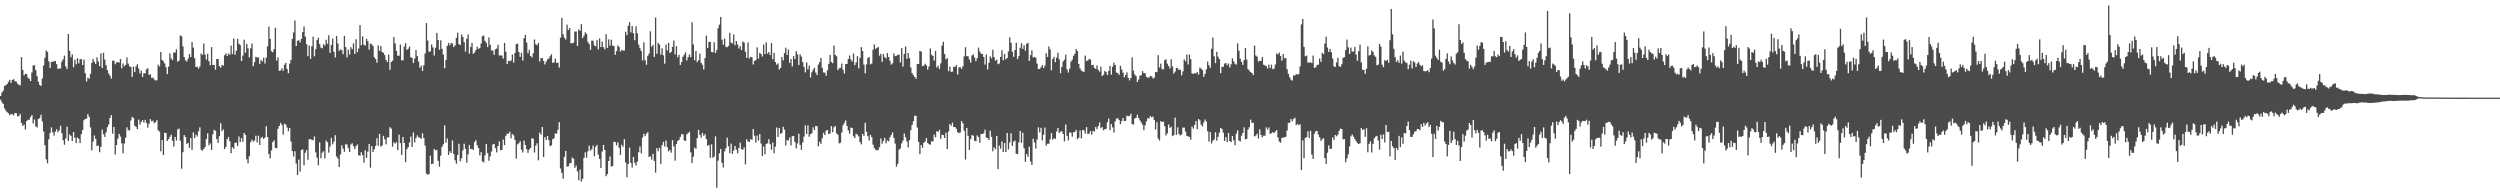 <?xml version="1.0" encoding="UTF-8"?>
<svg xmlns="http://www.w3.org/2000/svg" width="1920" height="150">
  <path d="M0 73.656h1v2.886H0zM1 71.070h1v7.528H1zM2 69.566h1v10.275H2zM3 66.019h1v17.235H3zM4 65.394h1v19.579H4zM5 64.520h1v21.662H5zM6 62.897h1v24.106H6zM7 61.295h1v27.267H7zM8 63.618h1v23.935H8zM9 61.377h1v26.423H9zM10 60.752h1v27.871H10zM11 62.386h1v24.388H11zM12 62.592h1v24.314H12zM13 64.279h1v25.054H13zM14 65.092h1v24.111H14zM15 65.570h1v21.870H15zM16 43.897h1v50.476H16zM17 53.668h1v43.062H17zM18 57.884h1v37.810H18zM19 56.683h1v42.792H19zM20 56.884h1v36.036H20zM21 59.649h1v32.431H21zM22 60.635h1v31.247H22zM23 62.288h1v27.606H23zM24 55.701h1v32.639H24zM25 50.276h1v44.559H25zM26 50.086h1v41.666H26zM27 53.895h1v43.179H27zM28 58.486h1v39.419H28zM29 62.787h1v28.620H29zM30 65.236h1v25.427H30zM31 65.996h1v22.122H31zM32 60.338h1v32.898H32zM33 50.265h1v50.764H33zM34 44.369h1v67.153H34zM35 38.731h1v83.612H35zM36 39.956h1v85.459H36zM37 47.118h1v59.858H37zM38 52.153h1v50.007H38zM39 47.573h1v50.252H39zM40 47.395h1v54.209H40zM41 47.083h1v57.121H41zM42 46.749h1v54.365H42zM43 49.232h1v50.078H43zM44 52.972h1v48.608H44zM45 52.544h1v47.590H45zM46 52.533h1v44.044H46zM47 47.301h1v54.981H47zM48 45.504h1v62.195H48zM49 42.700h1v68.446H49zM50 50.983h1v55.390H50zM51 53.094h1v44.225H51zM52 26.093h1v82.133H52zM53 39.040h1v64.232H53zM54 43.991h1v60.368H54zM55 41.764h1v66.530H55zM56 51.631h1v49.815H56zM57 45.767h1v60.037H57zM58 49.354h1v60.575H58zM59 44.719h1v60.840H59zM60 48.669h1v57.968H60zM61 45.504h1v64.392H61zM62 45.367h1v57.691H62zM63 49.944h1v49.947H63zM64 45.758h1v46.555H64zM65 56.243h1v35.029H65zM66 62.556h1v28.524H66zM67 59.626h1v28.043H67zM68 60.452h1v29.325H68zM69 56.726h1v41.147H69zM70 48.333h1v67.194H70zM71 45.248h1v63.493H71zM72 47.440h1v56.617H72zM73 49.136h1v57.620H73zM74 43.993h1v68.164H74zM75 47.163h1v64.569H75zM76 50.750h1v66.146H76zM77 40.984h1v71.808H77zM78 52.148h1v47.407H78zM79 40.512h1v62.611H79zM80 45.763h1v59.377H80zM81 50.141h1v51.563H81zM82 53.810h1v43.873H82zM83 56.419h1v39.128H83zM84 58.106h1v32.538H84zM85 60.297h1v28.178H85zM86 46.667h1v55.974H86zM87 46.564h1v50.945H87zM88 49.352h1v69.341H88zM89 47.903h1v63.438H89zM90 47.669h1v58.901H90zM91 48.074h1v54.740H91zM92 45.287h1v59.625H92zM93 52.464h1v57.542H93zM94 48.720h1v69.044H94zM95 50.819h1v59.414H95zM96 49.837h1v55.967H96zM97 44.092h1v53.722H97zM98 48.862h1v51.179H98zM99 50.924h1v49.181H99zM100 51.464h1v41.112H100zM101 59.017h1v30.680H101zM102 51.098h1v39.538H102zM103 55.330h1v41.309H103zM104 51.018h1v46.381H104zM105 49.301h1v49.874H105zM106 52.512h1v39.345H106zM107 56.440h1v39.268H107zM108 54.238h1v39.343H108zM109 59.072h1v33.204H109zM110 56.163h1v38.045H110zM111 56.312h1v35.720H111zM112 53.236h1v41.186H112zM113 52.352h1v45.672H113zM114 57.545h1v37.501H114zM115 57.088h1v34.392H115zM116 59.729h1v33.578H116zM117 59.592h1v33.085H117zM118 61.008h1v33.596H118zM119 61.743h1v32.113H119zM120 61.709h1v30.570H120zM121 49.695h1v50.451H121zM122 51.022h1v49.982H122zM123 39.931h1v76.281H123zM124 46.042h1v61.492H124zM125 47.047h1v72.049H125zM126 48.816h1v53.099H126zM127 51.624h1v50.554H127zM128 56.925h1v51.314H128zM129 51.144h1v55.766H129zM130 40.938h1v64.145H130zM131 44.847h1v58.611H131zM132 46.191h1v61.907H132zM133 40.331h1v72.223H133zM134 40.370h1v64.797H134zM135 37.820h1v70.117H135zM136 47.413h1v52.026H136zM137 46.518h1v52.259H137zM138 27.242h1v80.927H138zM139 27.850h1v101.758H139zM140 35.644h1v81.254H140zM141 43.858h1v59.856H141zM142 46.349h1v58.943H142zM143 47.239h1v63.282H143zM144 45.074h1v64.642H144zM145 41.428h1v72.156H145zM146 43.778h1v62.273H146zM147 32.307h1v82.749H147zM148 36.550h1v65.147H148zM149 44.675h1v61.360H149zM150 51.464h1v51.914H150zM151 51.189h1v53.621H151zM152 52.709h1v48.178H152zM153 51.045h1v46.743H153zM154 41.057h1v73.999H154zM155 42.201h1v73.495H155zM156 33.460h1v80.920H156zM157 41.851h1v71.096H157zM158 45.696h1v61.131H158zM159 41.331h1v61.057H159zM160 46.985h1v64.617H160zM161 50.061h1v60.078H161zM162 36.177h1v78.949H162zM163 49.956h1v53.101H163zM164 49.766h1v49.883H164zM165 53.460h1v46.993H165zM166 45.259h1v61.543H166zM167 45.355h1v64.411H167zM168 50.771h1v53.845H168zM169 51.984h1v42.646H169zM170 49.844h1v50.861H170zM171 50.439h1v48.984H171zM172 42.412h1v72.083H172zM173 40.974h1v71.886H173zM174 42.963h1v63.843H174zM175 41.082h1v64.090H175zM176 42.087h1v66.404H176zM177 35.030h1v82.637H177zM178 41.535h1v71.561H178zM179 29.535h1v84.651H179zM180 42.046h1v67.695H180zM181 38.999h1v70.529H181zM182 29.773h1v82.296H182zM183 33.595h1v71.275H183zM184 34.639h1v74.452H184zM185 46.829h1v59.274H185zM186 42.709h1v66.191H186zM187 30.453h1v71.627H187zM188 40.427h1v63.197H188zM189 33.714h1v88.549H189zM190 37.118h1v88.316H190zM191 44.069h1v75.949H191zM192 37.145h1v72.067H192zM193 33.433h1v73.850H193zM194 50.862h1v57.885H194zM195 47.754h1v60.149H195zM196 43.611h1v60.652H196zM197 44.181h1v65.239H197zM198 44.044h1v60.149H198zM199 49.075h1v62.335H199zM200 46.026h1v60.098H200zM201 47.122h1v57.952H201zM202 44.296h1v62.428H202zM203 48.722h1v56.976H203zM204 44.231h1v52.744H204zM205 35.639h1v69.631H205zM206 20.414h1v97.899H206zM207 29.830h1v91.797H207zM208 39.304h1v76.237H208zM209 40.148h1v69.018H209zM210 37.740h1v69.970H210zM211 21.329h1v92.270H211zM212 46.541h1v67.313H212zM213 44.009h1v54.926H213zM214 54.357h1v42.415H214zM215 54.115h1v40.295H215zM216 52.382h1v43.575H216zM217 54.396h1v49.023H217zM218 49.741h1v45.358H218zM219 48.301h1v47.347H219zM220 53.041h1v44.912H220zM221 56.145h1v44.651H221zM222 48.857h1v49.393H222zM223 46.019h1v62.738H223zM224 29.803h1v86.205H224zM225 24.911h1v95.310H225zM226 15.708h1v100.453H226zM227 35.381h1v90.186H227zM228 31.377h1v102.989H228zM229 30.892h1v91.669H229zM230 32.565h1v99.208H230zM231 29.881h1v85.296H231zM232 24.612h1v90.069H232zM233 20.254h1v106.617H233zM234 28.159h1v89.123H234zM235 33.943h1v81.323H235zM236 43.101h1v79.613H236zM237 35.044h1v71.977H237zM238 45.197h1v61.556H238zM239 35.543h1v71.861H239zM240 28.182h1v79.499H240zM241 43.261h1v61.531H241zM242 37.795h1v79.272H242zM243 30.796h1v90.323H243zM244 28.910h1v98.089H244zM245 33.838h1v75.502H245zM246 36.546h1v85.022H246zM247 37.079h1v80.185H247zM248 33.948h1v82.200H248zM249 35.046h1v86.661H249zM250 30.510h1v77.439H250zM251 33.563h1v75.653H251zM252 27.139h1v90.078H252zM253 40.659h1v71.849H253zM254 34.506h1v71.442H254zM255 29.624h1v81.220H255zM256 39.846h1v68.890H256zM257 44.073h1v59.773H257zM258 27.612h1v92.586H258zM259 33.410h1v88.327H259zM260 39.011h1v89.229H260zM261 37.827h1v80.785H261zM262 38.622h1v73.014H262zM263 41.602h1v72.589H263zM264 27.480h1v89.105H264zM265 36.159h1v74.566H265zM266 44.025h1v67.018H266zM267 38.113h1v75.695H267zM268 41.814h1v74.910H268zM269 36.230h1v74.738H269zM270 37.802h1v72.206H270zM271 33.293h1v79.027H271zM272 41.405h1v72.955H272zM273 30.109h1v82.193H273zM274 40.118h1v70.856H274zM275 37.234h1v82.007H275zM276 19.231h1v100.394H276zM277 34.698h1v82.202H277zM278 27.946h1v91.188H278zM279 34.362h1v90.556H279zM280 35.026h1v80.330H280zM281 29.745h1v91.566H281zM282 31.590h1v84.921H282zM283 38.166h1v72.408H283zM284 33.458h1v95.306H284zM285 33.968h1v78.240H285zM286 35.367h1v81.421H286zM287 43.998h1v70.659H287zM288 45.321h1v66.695H288zM289 48.152h1v58.013H289zM290 34.875h1v76.942H290zM291 39.038h1v63.825H291zM292 35.358h1v77.246H292zM293 39.960h1v71.785H293zM294 40.615h1v63.662H294zM295 42.313h1v64.626H295zM296 46.046h1v64.779H296zM297 47.676h1v57.977H297zM298 41.929h1v63.449H298zM299 53.533h1v44.175H299zM300 47.546h1v51.236H300zM301 46.603h1v65.974H301zM302 28.445h1v80.918H302zM303 33.456h1v76.844H303zM304 39.116h1v70.080H304zM305 42.867h1v72.477H305zM306 42.757h1v60.645H306zM307 34.225h1v75.720H307zM308 46.328h1v72.646H308zM309 46.319h1v58.865H309zM310 35.726h1v74.092H310zM311 33.131h1v91.421H311zM312 38.333h1v76.322H312zM313 37.438h1v75.562H313zM314 35.758h1v73.641H314zM315 43.973h1v60.906H315zM316 44.463h1v68.414H316zM317 48.390h1v53.323H317zM318 45.005h1v64.379H318zM319 38.443h1v67.663H319zM320 43.128h1v60.796H320zM321 47.262h1v58.176H321zM322 52.087h1v53.736H322zM323 50.471h1v56.111H323zM324 54.540h1v47.860H324zM325 50.141h1v55.928H325zM326 41.050h1v70.765H326zM327 17.695h1v115.631H327zM328 31.112h1v103.092H328zM329 39.757h1v93.919H329zM330 39.462h1v80.032H330zM331 34.124h1v91.971H331zM332 36.427h1v89.304H332zM333 42.652h1v71.728H333zM334 36.591h1v78.812H334zM335 25.227h1v89.920H335zM336 30.739h1v92.792H336zM337 38.200h1v89.730H337zM338 30.977h1v88.553H338zM339 37.555h1v75.264H339zM340 41.982h1v68.828H340zM341 52.384h1v43.951H341zM342 45.985h1v63.639H342zM343 35.236h1v71.089H343zM344 32.847h1v86.141H344zM345 34.731h1v81.399H345zM346 32.964h1v84.495H346zM347 33.364h1v74.507H347zM348 36.172h1v82.078H348zM349 34.827h1v88.302H349zM350 29.054h1v96.686H350zM351 25.092h1v93.891H351zM352 33.842h1v76.599H352zM353 34.632h1v89.224H353zM354 26.463h1v95.143H354zM355 28.393h1v87.139H355zM356 32.414h1v77.972H356zM357 39.626h1v74.678H357zM358 29.798h1v95.161H358zM359 26.498h1v92.021H359zM360 41.164h1v70.224H360zM361 36.140h1v78.457H361zM362 32.996h1v81.250H362zM363 41.329h1v73.889H363zM364 40.295h1v68.833H364zM365 38.425h1v69.192H365zM366 35.813h1v75.873H366zM367 37.605h1v76.082H367zM368 36.845h1v82.532H368zM369 33.419h1v83.397H369zM370 27.814h1v96.164H370zM371 27.351h1v97.306H371zM372 31.391h1v87.942H372zM373 32.833h1v77.688H373zM374 36.170h1v81.458H374zM375 28.711h1v94.756H375zM376 34.458h1v85.642H376zM377 38.631h1v77.771H377zM378 38.821h1v72.140H378zM379 42.089h1v68.398H379zM380 37.894h1v75.880H380zM381 37.232h1v79.822H381zM382 34.410h1v77.736H382zM383 42.595h1v66.040H383zM384 42.503h1v72.930H384zM385 42.686h1v72.417H385zM386 44.943h1v62.259H386zM387 32.989h1v78.402H387zM388 39.704h1v64.660H388zM389 49.164h1v53.449H389zM390 46.671h1v56.109H390zM391 47.005h1v54.211H391zM392 46.516h1v59.748H392zM393 41.938h1v61.053H393zM394 48.065h1v55.894H394zM395 40.688h1v66.791H395zM396 33.929h1v87.920H396zM397 33.481h1v77.375H397zM398 39.956h1v70.000H398zM399 43.675h1v64.882H399zM400 40.505h1v74.418H400zM401 46.564h1v70.513H401zM402 29.320h1v78.672H402zM403 26.727h1v84.674H403zM404 32.698h1v81.895H404zM405 40.910h1v76.489H405zM406 38.297h1v76.590H406zM407 42.936h1v70.705H407zM408 44.124h1v61.946H408zM409 41.022h1v65.512H409zM410 30.290h1v86.796H410zM411 34.010h1v77.796H411zM412 34.726h1v75.292H412zM413 33.005h1v90.126H413zM414 47.205h1v54.715H414zM415 44.625h1v58.849H415zM416 44.614h1v52.900H416zM417 46.763h1v73.848H417zM418 49.503h1v55.791H418zM419 47.340h1v60.172H419zM420 45.509h1v58.892H420zM421 44.918h1v62.765H421zM422 43.147h1v69.075H422zM423 41.689h1v69.957H423zM424 48.253h1v58.711H424zM425 47.953h1v58.210H425zM426 45.003h1v57.452H426zM427 48.299h1v54.328H427zM428 48.102h1v51.559H428zM429 51.926h1v41.923H429zM430 28.931h1v100.499H430zM431 13.703h1v119.112H431zM432 26.310h1v110.973H432zM433 28.999h1v91.440H433zM434 30.375h1v85.548H434zM435 18.956h1v109.073H435zM436 23.044h1v104.667H436zM437 21.524h1v103.962H437zM438 33.284h1v91.893H438zM439 33.236h1v87.789H439zM440 32.769h1v89.119H440zM441 24.202h1v104.678H441zM442 24.195h1v103.001H442zM443 35.213h1v96.411H443zM444 22.559h1v115.921H444zM445 23.632h1v106.615H445zM446 18.526h1v120.897H446zM447 29.221h1v108.123H447zM448 27.386h1v93.896H448zM449 24.882h1v92.085H449zM450 26.044h1v95.056H450zM451 32.176h1v84.067H451zM452 33.861h1v77.949H452zM453 38.294h1v77.352H453zM454 31.185h1v83.465H454zM455 31.286h1v80.487H455zM456 34.939h1v85.148H456zM457 35.591h1v77.185H457zM458 30.833h1v80.492H458zM459 37.937h1v80.852H459zM460 29.501h1v92.541H460zM461 36.131h1v92.836H461zM462 32.002h1v84.376H462zM463 36.239h1v75.088H463zM464 37.823h1v77.363H464zM465 26.271h1v109.066H465zM466 36.816h1v96.881H466zM467 30.212h1v93.415H467zM468 35.030h1v85.134H468zM469 30.533h1v97.407H469zM470 34.971h1v92.593H470zM471 35.390h1v73.422H471zM472 42.085h1v67.066H472zM473 39.228h1v72.419H473zM474 34.843h1v74.401H474zM475 36.106h1v77.333H475zM476 39.581h1v79.391H476zM477 38.260h1v72.925H477zM478 38.892h1v73.850H478zM479 38.743h1v68.183H479zM480 24.360h1v100.442H480zM481 27.045h1v109.101H481zM482 19.753h1v106.315H482zM483 17.008h1v96.386H483zM484 24.866h1v100.327H484zM485 19.977h1v108.672H485zM486 25.488h1v95.067H486zM487 30.856h1v94.111H487zM488 20.229h1v106.873H488zM489 25.555h1v98.540H489zM490 34.232h1v82.660H490zM491 36.980h1v75.447H491zM492 39.230h1v78.554H492zM493 46.413h1v59.213H493zM494 32.508h1v70.238H494zM495 46.262h1v58.258H495zM496 49.754h1v52.946H496zM497 42.833h1v58.702H497zM498 41.119h1v79.458H498zM499 23.996h1v96.040H499zM500 35.893h1v86.615H500zM501 34.481h1v83.660H501zM502 43.721h1v79.870H502zM503 13.465h1v119.105H503zM504 41.290h1v72.467H504zM505 32.911h1v83.284H505zM506 34.232h1v79.272H506zM507 41.869h1v83.976H507zM508 37.127h1v74.484H508zM509 42.430h1v66.473H509zM510 48.896h1v63.667H510zM511 34.209h1v73.644H511zM512 38.741h1v74.340H512zM513 32.867h1v83.470H513zM514 40.748h1v74.305H514zM515 39.839h1v77.391H515zM516 36.010h1v71.623H516zM517 31.112h1v81.279H517zM518 41.796h1v81.589H518zM519 35.419h1v75.150H519zM520 43.977h1v64.321H520zM521 42.094h1v65.319H521zM522 49.864h1v55.319H522zM523 47.724h1v55.299H523zM524 43.632h1v59.565H524zM525 41.920h1v65.889H525zM526 40.203h1v68.054H526zM527 46.436h1v56.823H527zM528 43.945h1v58.139H528zM529 41.885h1v59.265H529zM530 43.886h1v73.086H530zM531 17.123h1v108.100H531zM532 34.124h1v86.217H532zM533 46.257h1v67.139H533zM534 39.137h1v75.184H534zM535 47.742h1v58.334H535zM536 46.239h1v53.552H536zM537 41.178h1v62.470H537zM538 48.232h1v57.418H538zM539 49.763h1v52.296H539zM540 53.325h1v50.998H540zM541 44.588h1v58.494H541zM542 27.381h1v79.478H542zM543 36.880h1v75.164H543zM544 32.034h1v79.242H544zM545 32.247h1v89.002H545zM546 39.869h1v71.014H546zM547 40.203h1v80.941H547zM548 32.483h1v87.730H548zM549 40.693h1v64.072H549zM550 38.374h1v105.819H550zM551 21.698h1v101.673H551zM552 18.913h1v98.849H552zM553 12.994h1v101.432H553zM554 30.494h1v94.518H554zM555 34.353h1v94.283H555zM556 29.629h1v86.658H556zM557 35.955h1v77.938H557zM558 36.271h1v69.435H558zM559 35.287h1v77.116H559zM560 25.220h1v92.424H560zM561 32.650h1v77.642H561zM562 33.458h1v84.775H562zM563 26.406h1v89.194H563zM564 34.742h1v77.388H564zM565 31.464h1v83.545H565zM566 34.151h1v83.550H566zM567 37.248h1v76.349H567zM568 35.438h1v74.138H568zM569 38.436h1v76.072H569zM570 31.879h1v83.207H570zM571 32.645h1v80.545H571zM572 39.711h1v86.558H572zM573 44.518h1v62.431H573zM574 32.609h1v75.910H574zM575 44.872h1v64.196H575zM576 43.728h1v63.161H576zM577 43.961h1v63.440H577zM578 49.544h1v49.593H578zM579 46.873h1v57.301H579zM580 46.069h1v63.484H580zM581 36.374h1v67.706H581zM582 45.005h1v62.946H582zM583 40.750h1v62.197H583zM584 41.478h1v68.734H584zM585 43.391h1v76.469H585zM586 34.184h1v78.290H586zM587 41.503h1v76.995H587zM588 32.590h1v77.876H588zM589 41.217h1v68.876H589zM590 39.956h1v66.931H590zM591 42.316h1v68.448H591zM592 33.144h1v81.877H592zM593 45.444h1v64.042H593zM594 40.505h1v77.148H594zM595 47.669h1v64.912H595zM596 49.674h1v48.272H596zM597 48.690h1v56.487H597zM598 53.414h1v44.871H598zM599 52.114h1v50.682H599zM600 43.751h1v58.322H600zM601 46.390h1v50.996H601zM602 40.679h1v58.892H602zM603 36.607h1v75.161H603zM604 42.256h1v65.260H604zM605 38.086h1v69.885H605zM606 48.381h1v57.247H606zM607 45.376h1v66.313H607zM608 51.002h1v53.623H608zM609 43.062h1v61.259H609zM610 45.339h1v63.665H610zM611 39.294h1v74.674H611zM612 41.707h1v68.453H612zM613 49.896h1v52.765H613zM614 41.780h1v69.492H614zM615 43.449h1v71.623H615zM616 47.724h1v61.698H616zM617 51.345h1v53.552H617zM618 55.566h1v40.760H618zM619 47.985h1v54.983H619zM620 53.254h1v43.170H620zM621 50.370h1v54.713H621zM622 59.470h1v43.607H622zM623 55.502h1v46.830H623zM624 53.483h1v44.298H624zM625 51.963h1v47.947H625zM626 55.781h1v40.971H626zM627 57.655h1v39.286H627zM628 49.585h1v62.779H628zM629 47.710h1v61.122H629zM630 44.511h1v65.949H630zM631 52.059h1v54.054H631zM632 55.676h1v46.276H632zM633 55.824h1v47.890H633zM634 58.161h1v42.161H634zM635 53.890h1v45.967H635zM636 49.010h1v53.944H636zM637 42.171h1v60.277H637zM638 47.628h1v49.240H638zM639 48.534h1v52.976H639zM640 34.943h1v62.815H640zM641 42.231h1v54.580H641zM642 43.224h1v59.151H642zM643 53.801h1v49.661H643zM644 52.446h1v57.691H644zM645 52.089h1v57.542H645zM646 48.841h1v52.950H646zM647 53.508h1v42.650H647zM648 56.474h1v37.837H648zM649 49.196h1v43.257H649zM650 49.072h1v47.704H650zM651 45.309h1v54.893H651zM652 42.634h1v60.062H652zM653 45.731h1v52.254H653zM654 47.248h1v51.028H654zM655 41.087h1v63.497H655zM656 50.086h1v55.896H656zM657 47.962h1v54.777H657zM658 43.101h1v60.343H658zM659 52.515h1v52.296H659zM660 44.394h1v64.694H660zM661 36.223h1v74.601H661zM662 39.169h1v63.715H662zM663 49.537h1v54.793H663zM664 56.257h1v38.048H664zM665 49.434h1v51.822H665zM666 44.600h1v59.963H666zM667 43.829h1v64.038H667zM668 49.464h1v54.065H668zM669 48.802h1v56.516H669zM670 38.219h1v72.879H670zM671 34.074h1v79.577H671zM672 37.473h1v77.514H672zM673 36.820h1v78.730H673zM674 35.987h1v79.068H674zM675 42.753h1v70.330H675zM676 41.274h1v65.042H676zM677 47.438h1v62.898H677zM678 41.485h1v66.697H678zM679 43.938h1v61.907H679zM680 44.923h1v65.171H680zM681 40.759h1v67.038H681zM682 43.799h1v64.743H682zM683 46.628h1v58.927H683zM684 49.592h1v54.143H684zM685 48.587h1v53.076H685zM686 41.048h1v64.850H686zM687 43.101h1v67.180H687zM688 42.780h1v85.249H688zM689 42.023h1v83.811H689zM690 42.087h1v72.834H690zM691 47.910h1v66.107H691zM692 36.912h1v73.230H692zM693 51.157h1v56.809H693zM694 41.352h1v61.197H694zM695 35.616h1v69.780H695zM696 45.161h1v63.495H696zM697 40.711h1v72.506H697zM698 44.630h1v62.980H698zM699 51.764h1v48.281H699zM700 56.115h1v39.865H700zM701 57.745h1v35.377H701zM702 59.116h1v29.844H702zM703 60.487h1v28.460H703zM704 49.102h1v48.892H704zM705 49.120h1v59.826H705zM706 39.141h1v79.309H706zM707 39.645h1v71.696H707zM708 50.814h1v62.710H708zM709 50.439h1v59.091H709zM710 48.944h1v59.828H710zM711 50.105h1v55.979H711zM712 53.378h1v56.487H712zM713 51.027h1v59.689H713zM714 37.145h1v73.999H714zM715 41.929h1v66.603H715zM716 42.963h1v65.697H716zM717 46.484h1v56.830H717zM718 39.187h1v66.237H718zM719 51.807h1v48.888H719zM720 50.423h1v50.952H720zM721 52.943h1v46.764H721zM722 48.642h1v58.018H722zM723 35.076h1v68.329H723zM724 32.039h1v71.751H724zM725 41.412h1v64.548H725zM726 45.559h1v56.381H726zM727 44.691h1v69.812H727zM728 54.675h1v46.349H728zM729 51.208h1v44.088H729zM730 55.209h1v41.346H730zM731 54.998h1v39.187H731zM732 51.263h1v46.292H732zM733 51.373h1v46.239H733zM734 49.997h1v48.929H734zM735 57.168h1v44.376H735zM736 51.693h1v50.531H736zM737 51.588h1v50.137H737zM738 52.906h1v40.089H738zM739 50.924h1v43.722H739zM740 43.295h1v57.098H740zM741 36.305h1v86.208H741zM742 43.124h1v55.136H742zM743 43.227h1v61.147H743zM744 45.733h1v69.449H744zM745 48.072h1v58.785H745zM746 42.538h1v61.206H746zM747 41.844h1v62.396H747zM748 44.193h1v64.001H748zM749 47.058h1v61.508H749zM750 44.659h1v59.352H750zM751 36.536h1v68.695H751zM752 39.542h1v70.105H752zM753 41.224h1v61.689H753zM754 41.460h1v61.451H754zM755 43.710h1v58.563H755zM756 49.541h1v50.018H756zM757 41.833h1v63.873H757zM758 53.277h1v52.765H758zM759 48.173h1v59.341H759zM760 43.254h1v57.175H760zM761 44.776h1v60.343H761zM762 38.191h1v78.041H762zM763 43.904h1v69.224H763zM764 46.655h1v67.977H764zM765 45.829h1v58.503H765zM766 49.306h1v80.541H766zM767 48.706h1v63.173H767zM768 43.673h1v70.513H768zM769 38.580h1v69.995H769zM770 46.291h1v70.474H770zM771 41.405h1v68.448H771zM772 45.518h1v71.289H772zM773 44.556h1v57.571H773zM774 39.455h1v75.319H774zM775 28.681h1v80.753H775zM776 32.748h1v69.581H776zM777 39.800h1v72.257H777zM778 43.625h1v65.120H778zM779 38.436h1v69.549H779zM780 32.883h1v85.219H780zM781 45.378h1v72.948H781zM782 43.112h1v66.139H782zM783 36.703h1v63.868H783zM784 33.195h1v76.498H784zM785 37.582h1v64.392H785zM786 34.747h1v79.071H786zM787 38.985h1v85.326H787zM788 33.675h1v84.665H788zM789 32.890h1v87.542H789zM790 46.758h1v65.816H790zM791 42.359h1v81.628H791zM792 38.715h1v87.947H792zM793 44.133h1v62.470H793zM794 43.678h1v65.727H794zM795 44.376h1v69.769H795zM796 48.839h1v58.437H796zM797 53.080h1v44.699H797zM798 52.931h1v48.757H798zM799 51.663h1v46.507H799zM800 49.974h1v57.858H800zM801 52.299h1v51.188H801zM802 50.425h1v47.498H802zM803 40.833h1v71.069H803zM804 43.735h1v66.672H804zM805 35.655h1v74.770H805zM806 37.923h1v69.055H806zM807 53.895h1v48.350H807zM808 45.344h1v61.925H808zM809 43.682h1v62.493H809zM810 47.784h1v58.915H810zM811 44.314h1v56.688H811zM812 40.430h1v57.800H812zM813 45.559h1v56.560H813zM814 56.204h1v44.859H814zM815 51.421h1v49.343H815zM816 47.184h1v55.706H816zM817 45.790h1v62.825H817zM818 41.984h1v53.580H818zM819 53.286h1v51.076H819zM820 55.710h1v52.069H820zM821 52.689h1v49.101H821zM822 47.369h1v54.502H822zM823 45.808h1v59.146H823zM824 42.780h1v58.787H824zM825 41.336h1v60.030H825zM826 37.653h1v62.012H826zM827 39.269h1v67.631H827zM828 49.077h1v56.736H828zM829 52.604h1v47.588H829zM830 54.218h1v52.058H830zM831 54.870h1v44.939H831zM832 55.122h1v44.992H832zM833 42.714h1v59.860H833zM834 46.861h1v50.762H834zM835 46.390h1v56.596H835zM836 45.248h1v57.372H836zM837 45.822h1v54.889H837zM838 50.011h1v53.404H838zM839 49.757h1v50.767H839zM840 52.107h1v49.004H840zM841 52.924h1v44.658H841zM842 50.244h1v48.924H842zM843 53.604h1v43.266H843zM844 55.012h1v39.043H844zM845 51.212h1v47.281H845zM846 58.397h1v39.197H846zM847 57.372h1v42.701H847zM848 54.417h1v44.864H848zM849 55.399h1v43.532H849zM850 57.644h1v36.308H850zM851 54.460h1v36.628H851zM852 50.560h1v49.368H852zM853 57.273h1v38.000H853zM854 51.322h1v46.537H854zM855 48.113h1v53.646H855zM856 49.903h1v43.257H856zM857 55.701h1v35.319H857zM858 56.193h1v34.617H858zM859 57.511h1v34.733H859zM860 50.491h1v44.875H860zM861 53.309h1v39.693H861zM862 55.746h1v34.921H862zM863 59.324h1v33.683H863zM864 57.669h1v35.164H864zM865 55.614h1v33.294H865zM866 59.761h1v29.483H866zM867 61.723h1v27.292H867zM868 59.892h1v27.475H868zM869 44.103h1v51.112H869zM870 54.256h1v41.508H870zM871 57.124h1v33.902H871zM872 58.495h1v32.007H872zM873 62.988h1v25.159H873zM874 61.059h1v29.577H874zM875 58.092h1v34.369H875zM876 57.685h1v36.345H876zM877 54.636h1v41.183H877zM878 56.046h1v43.992H878zM879 56.332h1v39.934H879zM880 59.019h1v34.184H880zM881 59.553h1v31.206H881zM882 59.667h1v31.282H882zM883 58.388h1v30.728H883zM884 58.644h1v31.449H884zM885 60.262h1v29.229H885zM886 59.612h1v32.559H886zM887 55.261h1v44.157H887zM888 55.442h1v38.446H888zM889 42.366h1v64.081H889zM890 51.814h1v56.173H890zM891 48.846h1v44.152H891zM892 53.156h1v40.634H892zM893 53.323h1v39.995H893zM894 46.246h1v50.671H894zM895 45.497h1v58.544H895zM896 48.917h1v53.527H896zM897 50.622h1v45.038H897zM898 52.613h1v45.610H898zM899 45.479h1v51.808H899zM900 51.022h1v53.536H900zM901 56.536h1v47.299H901zM902 55.003h1v35.308H902zM903 52.068h1v51.502H903zM904 52.398h1v45.457H904zM905 53.764h1v49.217H905zM906 53.469h1v50.575H906zM907 57.916h1v45.322H907zM908 54.810h1v43.111H908zM909 45.596h1v52.422H909zM910 47.104h1v53.957H910zM911 41.814h1v62.495H911zM912 49.500h1v55.214H912zM913 41.819h1v63.381H913zM914 45.412h1v61.914H914zM915 56.332h1v40.799H915zM916 56.815h1v41.962H916zM917 56.099h1v39.828H917zM918 56.497h1v36.455H918zM919 55.291h1v43.923H919zM920 57.257h1v34.159H920zM921 51.936h1v40.494H921zM922 52.732h1v43.060H922zM923 53.870h1v43.264H923zM924 58.962h1v35.052H924zM925 56.669h1v35.081H925zM926 53.242h1v40.108H926zM927 47.248h1v53.609H927zM928 50.123h1v58.554H928zM929 52.094h1v49.382H929zM930 37.461h1v72.682H930zM931 28.839h1v79.302H931zM932 43.195h1v63.983H932zM933 48.461h1v53.168H933zM934 39.768h1v68.249H934zM935 43.526h1v61.527H935zM936 45.355h1v56.491H936zM937 56.147h1v42.101H937zM938 51.272h1v47.819H938zM939 51.334h1v50.623H939zM940 48.901h1v59.371H940zM941 48.367h1v56.995H941zM942 50.086h1v58.975H942zM943 48.782h1v53.301H943zM944 51.858h1v56.482H944zM945 49.384h1v59.751H945zM946 44.774h1v59.670H946zM947 47.019h1v60.758H947zM948 48.960h1v62.575H948zM949 49.642h1v53.088H949zM950 33.282h1v66.921H950zM951 38.969h1v68.945H951zM952 45.044h1v63.582H952zM953 47.502h1v56.741H953zM954 49.793h1v52.337H954zM955 46.149h1v51.717H955zM956 36.816h1v70.174H956zM957 45.786h1v60.879H957zM958 53.030h1v46.494H958zM959 54.254h1v43.424H959zM960 55.325h1v36.592H960zM961 56.071h1v38.217H961zM962 57.681h1v36.599H962zM963 34.991h1v69.769H963zM964 42.664h1v61.460H964zM965 43.545h1v59.105H965zM966 47.257h1v59.130H966zM967 46.660h1v52.705H967zM968 46.731h1v56.876H968zM969 43.801h1v61.698H969zM970 49.693h1v54.495H970zM971 50.221h1v54.028H971zM972 50.741h1v47.102H972zM973 52.563h1v46.951H973zM974 49.631h1v48.212H974zM975 52.309h1v50.513H975zM976 49.660h1v52.655H976zM977 53.137h1v48.251H977zM978 52.611h1v49.629H978zM979 49.498h1v51.481H979zM980 41.073h1v58.817H980zM981 41.851h1v63.740H981zM982 40.388h1v68.343H982zM983 43.007h1v66.567H983zM984 46.644h1v59.288H984zM985 41.487h1v64.111H985zM986 44.698h1v60.870H986zM987 44.664h1v60.362H987zM988 53.142h1v47.112H988zM989 56.701h1v37.725H989zM990 59.319h1v34.992H990zM991 61.178h1v30.188H991zM992 61.878h1v31.296H992zM993 57.909h1v33.452H993zM994 58.012h1v32.410H994zM995 56.850h1v39.352H995zM996 57.323h1v37.832H996zM997 56.735h1v39.345H997zM998 50.997h1v44.484H998zM999 18.716h1v111.916H999zM1000 14.497h1v93.284H1000zM1001 36.056h1v85.422H1001zM1002 43.215h1v62.710H1002zM1003 42.634h1v62.671H1003zM1004 48.010h1v52.863H1004zM1005 48.067h1v57.835H1005zM1006 47.880h1v52.554H1006zM1007 48.452h1v70.298H1007zM1008 42.661h1v79.442H1008zM1009 52.112h1v50.593H1009zM1010 51.684h1v49.126H1010zM1011 49.892h1v50.739H1011zM1012 49.642h1v53.733H1012zM1013 44.884h1v60.469H1013zM1014 47.516h1v60.691H1014zM1015 40.528h1v66.326H1015zM1016 41.586h1v64.603H1016zM1017 33.442h1v87.986H1017zM1018 28.173h1v97.855H1018zM1019 36.511h1v80.806H1019zM1020 39.880h1v71.712H1020zM1021 37.582h1v76.713H1021zM1022 40.079h1v74.218H1022zM1023 44.893h1v60.673H1023zM1024 50.954h1v56.565H1024zM1025 51.416h1v52.266H1025zM1026 47.935h1v56.768H1026zM1027 44.355h1v59.084H1027zM1028 50.837h1v49.648H1028zM1029 51.407h1v47.372H1029zM1030 49.422h1v49.682H1030zM1031 44.378h1v62.637H1031zM1032 43.879h1v62.934H1032zM1033 38.361h1v86.258H1033zM1034 30.402h1v91.330H1034zM1035 36.346h1v82.161H1035zM1036 41.423h1v71.007H1036zM1037 36.628h1v68.096H1037zM1038 39.576h1v63.708H1038zM1039 39.553h1v65.376H1039zM1040 36.056h1v70.725H1040zM1041 41.954h1v66.450H1041zM1042 46.637h1v63.232H1042zM1043 39.246h1v71.323H1043zM1044 34.303h1v75.756H1044zM1045 47.948h1v50.380H1045zM1046 53.556h1v46.217H1046zM1047 53.716h1v45.528H1047zM1048 56.605h1v48.490H1048zM1049 52.778h1v45.676H1049zM1050 35.637h1v81.328H1050zM1051 42.634h1v67.919H1051zM1052 42.128h1v66.448H1052zM1053 38.725h1v78.375H1053zM1054 39.940h1v70.565H1054zM1055 42.565h1v63.703H1055zM1056 43.668h1v61.275H1056zM1057 50.157h1v54.232H1057zM1058 49.606h1v58.325H1058zM1059 33.739h1v81.215H1059zM1060 35.717h1v67.784H1060zM1061 49.688h1v57.052H1061zM1062 51.540h1v51.717H1062zM1063 46.232h1v63.136H1063zM1064 46.870h1v49.116H1064zM1065 45.772h1v55.660H1065zM1066 48.241h1v52.900H1066zM1067 30.874h1v89.245H1067zM1068 6.866h1v101.359H1068zM1069 26.351h1v86.058H1069zM1070 37.463h1v76.228H1070zM1071 43.996h1v78.794H1071zM1072 47.589h1v66.043H1072zM1073 46.223h1v69.053H1073zM1074 48.257h1v56.111H1074zM1075 42.675h1v70.341H1075zM1076 48.903h1v56.619H1076zM1077 39.622h1v70.833H1077zM1078 46.545h1v55.580H1078zM1079 47.836h1v54.731H1079zM1080 48.498h1v48.249H1080zM1081 53.057h1v40.261H1081zM1082 49.770h1v50.236H1082zM1083 46.593h1v58.579H1083zM1084 52.606h1v52.516H1084zM1085 46.985h1v56.164H1085zM1086 47.942h1v53.124H1086zM1087 51.405h1v49.396H1087zM1088 48.791h1v50.398H1088zM1089 47.692h1v51.389H1089zM1090 49.780h1v50.249H1090zM1091 50.903h1v44.514H1091zM1092 50.159h1v47.386H1092zM1093 54.522h1v39.853H1093zM1094 54.829h1v41.566H1094zM1095 54.570h1v40.263H1095zM1096 53.854h1v39.972H1096zM1097 55.463h1v42.094H1097zM1098 52.213h1v43.701H1098zM1099 44.939h1v57.805H1099zM1100 14.946h1v105.722H1100zM1101 21.826h1v80.881H1101zM1102 42.764h1v63.919H1102zM1103 44.453h1v52.234H1103zM1104 46.010h1v54.294H1104zM1105 38.175h1v59.247H1105zM1106 47.356h1v45.431H1106zM1107 48.154h1v45.608H1107zM1108 54.252h1v39.712H1108zM1109 53.091h1v55.606H1109zM1110 45.257h1v65.301H1110zM1111 40.952h1v79.144H1111zM1112 47.193h1v64.056H1112zM1113 49.377h1v51.092H1113zM1114 43.268h1v66.599H1114zM1115 46.319h1v61.497H1115zM1116 48.402h1v52.719H1116zM1117 49.541h1v57.324H1117zM1118 41.286h1v70.046H1118zM1119 40.086h1v68.032H1119zM1120 18.597h1v93.097H1120zM1121 30.650h1v92.978H1121zM1122 33.790h1v79.064H1122zM1123 32.549h1v70.526H1123zM1124 40.556h1v68.201H1124zM1125 45.433h1v58.723H1125zM1126 46.593h1v53.703H1126zM1127 47.086h1v52.323H1127zM1128 52.679h1v41.806H1128zM1129 49.759h1v46.228H1129zM1130 51.347h1v54.312H1130zM1131 53.135h1v38.963H1131zM1132 51.107h1v48.947H1132zM1133 44.279h1v58.222H1133zM1134 35.023h1v64.651H1134zM1135 38.166h1v63.895H1135zM1136 35.300h1v78.068H1136zM1137 32.407h1v67.770H1137zM1138 32.753h1v67.425H1138zM1139 37.509h1v64.012H1139zM1140 49.878h1v54.115H1140zM1141 47.974h1v60.039H1141zM1142 47.841h1v55.637H1142zM1143 47.491h1v59.094H1143zM1144 47.477h1v58.858H1144zM1145 43.277h1v65.251H1145zM1146 43.259h1v58.652H1146zM1147 39.118h1v60.973H1147zM1148 43.224h1v65.209H1148zM1149 43.991h1v62.625H1149zM1150 41.805h1v60.165H1150zM1151 43.121h1v58.224H1151zM1152 28.400h1v91.707H1152zM1153 28.333h1v99.057H1153zM1154 32.247h1v98.888H1154zM1155 40.372h1v70.005H1155zM1156 31.673h1v90.497H1156zM1157 38.546h1v75.887H1157zM1158 39.633h1v76.613H1158zM1159 35.298h1v80.748H1159zM1160 43.726h1v71.010H1160zM1161 39.407h1v76.647H1161zM1162 37.802h1v81.728H1162zM1163 41.551h1v69.034H1163zM1164 44.236h1v65.683H1164zM1165 42.501h1v71.623H1165zM1166 46.724h1v59.107H1166zM1167 45.909h1v62.337H1167zM1168 45.275h1v57.718H1168zM1169 38.116h1v71.712H1169zM1170 34.479h1v86.214H1170zM1171 24.923h1v99.579H1171zM1172 35.992h1v79.881H1172zM1173 50.883h1v55.413H1173zM1174 46.893h1v66.178H1174zM1175 52.654h1v56.800H1175zM1176 47.253h1v60.108H1176zM1177 45.433h1v57.940H1177zM1178 51.665h1v45.855H1178zM1179 48.067h1v65.436H1179zM1180 44.321h1v67.498H1180zM1181 40.588h1v70.076H1181zM1182 39.047h1v64.278H1182zM1183 33.398h1v67.748H1183zM1184 45.428h1v60.607H1184zM1185 49.848h1v47.977H1185zM1186 46.268h1v59.570H1186zM1187 43.108h1v63.330H1187zM1188 8.370h1v113.042H1188zM1189 37.010h1v87.695H1189zM1190 36.536h1v73.532H1190zM1191 52.542h1v43.994H1191zM1192 48.768h1v45.074H1192zM1193 49.546h1v52.802H1193zM1194 50.466h1v56.091H1194zM1195 55.229h1v38.157H1195zM1196 53.799h1v42.321H1196zM1197 53.920h1v39.757H1197zM1198 58.768h1v33.507H1198zM1199 62.057h1v31.307H1199zM1200 61.006h1v34.200H1200zM1201 62.528h1v27.855H1201zM1202 61.139h1v27.919H1202zM1203 60.068h1v30.863H1203zM1204 58.896h1v35.106H1204zM1205 10.178h1v123.525H1205zM1206 28.640h1v74.905H1206zM1207 34.161h1v74.552H1207zM1208 45.103h1v62.204H1208zM1209 52.055h1v48.508H1209zM1210 56.760h1v42.174H1210zM1211 57.786h1v34.276H1211zM1212 59.056h1v33.758H1212zM1213 52.787h1v44.379H1213zM1214 50.123h1v43.925H1214zM1215 47.115h1v45.717H1215zM1216 49.921h1v42.989H1216zM1217 52.505h1v40.503H1217zM1218 50.075h1v41.872H1218zM1219 50.949h1v44.848H1219zM1220 53.595h1v39.235H1220zM1221 46.486h1v66.752H1221zM1222 28.352h1v78.892H1222zM1223 38.081h1v76.336H1223zM1224 36.852h1v75.239H1224zM1225 46.289h1v60.716H1225zM1226 34.850h1v71.064H1226zM1227 42.075h1v63.866H1227zM1228 40.073h1v65.660H1228zM1229 39.835h1v72.811H1229zM1230 48.965h1v53.573H1230zM1231 51.762h1v45.722H1231zM1232 52.400h1v50.909H1232zM1233 53.352h1v41.071H1233zM1234 54.254h1v39.794H1234zM1235 51.817h1v41.705H1235zM1236 49.601h1v44.182H1236zM1237 46.369h1v49.222H1237zM1238 45.978h1v51.158H1238zM1239 39.977h1v64.019H1239zM1240 32.314h1v79.622H1240zM1241 44.966h1v63.005H1241zM1242 49.299h1v56.741H1242zM1243 55.982h1v44.356H1243zM1244 49.697h1v53.992H1244zM1245 49.443h1v54.887H1245zM1246 53.648h1v47.901H1246zM1247 25.053h1v85.656H1247zM1248 27.667h1v81.002H1248zM1249 30.679h1v74.955H1249zM1250 45.250h1v55.784H1250zM1251 48.786h1v54.724H1251zM1252 43.851h1v61.746H1252zM1253 48.537h1v53.250H1253zM1254 36.907h1v68.034H1254zM1255 40.377h1v67.331H1255zM1256 45.932h1v79.144H1256zM1257 40.686h1v79.966H1257zM1258 29.317h1v86.860H1258zM1259 36.600h1v84.965H1259zM1260 38.198h1v68.812H1260zM1261 44.588h1v67.714H1261zM1262 41.821h1v64.475H1262zM1263 35.641h1v66.464H1263zM1264 44.465h1v65.084H1264zM1265 46.081h1v59.648H1265zM1266 38.107h1v63.960H1266zM1267 39.963h1v63.381H1267zM1268 40.956h1v66.306H1268zM1269 41.331h1v64.795H1269zM1270 45.721h1v56.235H1270zM1271 43.513h1v58.867H1271zM1272 44.991h1v57.723H1272zM1273 37.145h1v69.130H1273zM1274 40.757h1v66.285H1274zM1275 36.790h1v70.362H1275zM1276 42.236h1v75.576H1276zM1277 47.285h1v61.975H1277zM1278 50.022h1v60.252H1278zM1279 41.636h1v65.084H1279zM1280 43.130h1v63.781H1280zM1281 41.897h1v69.899H1281zM1282 52.075h1v54.910H1282zM1283 50.539h1v56.210H1283zM1284 50.361h1v50.238H1284zM1285 52.016h1v45.386H1285zM1286 55.872h1v43.616H1286zM1287 57.138h1v40.659H1287zM1288 56.644h1v38.963H1288zM1289 57.378h1v35.431H1289zM1290 52.448h1v41.792H1290zM1291 52.164h1v45.001H1291zM1292 59.578h1v36.450H1292zM1293 58.932h1v30.554H1293zM1294 59.912h1v30.412H1294zM1295 53.364h1v36.857H1295zM1296 51.929h1v36.436H1296zM1297 52.922h1v38.254H1297zM1298 54.069h1v39.034H1298zM1299 49.850h1v50.739H1299zM1300 49.141h1v54.093H1300zM1301 51.574h1v56.313H1301zM1302 51.260h1v44.502H1302zM1303 50.224h1v47.235H1303zM1304 51.613h1v49.123H1304zM1305 56.380h1v41.882H1305zM1306 52.801h1v45.823H1306zM1307 36.365h1v77.285H1307zM1308 24.174h1v101.300H1308zM1309 37.351h1v78.384H1309zM1310 43.233h1v61.545H1310zM1311 46.191h1v58.345H1311zM1312 36.461h1v73.042H1312zM1313 42.201h1v61.529H1313zM1314 47.891h1v54.349H1314zM1315 40.810h1v65.997H1315zM1316 43.153h1v60.938H1316zM1317 50.391h1v47.617H1317zM1318 51.970h1v41.639H1318zM1319 50.908h1v42.628H1319zM1320 52.386h1v49.611H1320zM1321 46.367h1v63.186H1321zM1322 47.736h1v61.701H1322zM1323 52.222h1v45.013H1323zM1324 38.514h1v73.165H1324zM1325 20.103h1v95.546H1325zM1326 29.626h1v84.623H1326zM1327 35.742h1v74.138H1327zM1328 33.577h1v79.609H1328zM1329 26.759h1v81.341H1329zM1330 36.866h1v75.869H1330zM1331 35.880h1v73.694H1331zM1332 36.745h1v73.147H1332zM1333 34.703h1v80.453H1333zM1334 49.120h1v51.131H1334zM1335 36.717h1v68.402H1335zM1336 45.802h1v59.014H1336zM1337 46.740h1v58.393H1337zM1338 56.202h1v48.251H1338zM1339 54.215h1v45.631H1339zM1340 55.698h1v40.845H1340zM1341 58.342h1v39.563H1341zM1342 36.147h1v83.239H1342zM1343 37.347h1v68.237H1343zM1344 46.021h1v54.848H1344zM1345 40.006h1v58.395H1345zM1346 40.530h1v58.823H1346zM1347 38.109h1v63.264H1347zM1348 48.221h1v53.335H1348zM1349 51.450h1v42.053H1349zM1350 47.223h1v54.113H1350zM1351 47.591h1v58.331H1351zM1352 45.889h1v63.843H1352zM1353 47.500h1v57.734H1353zM1354 51.725h1v48.917H1354zM1355 52.089h1v41.611H1355zM1356 45.085h1v56.976H1356zM1357 49.660h1v55.573H1357zM1358 43.927h1v60.916H1358zM1359 39.420h1v70.904H1359zM1360 25.898h1v86.427H1360zM1361 40.226h1v70.053H1361zM1362 29.157h1v79.597H1362zM1363 39.237h1v78.148H1363zM1364 41.684h1v60.671H1364zM1365 30.128h1v75.759H1365zM1366 37.344h1v67.187H1366zM1367 52.668h1v52.891H1367zM1368 34.547h1v80.343H1368zM1369 39.088h1v72.133H1369zM1370 39.697h1v70.247H1370zM1371 47.054h1v51.110H1371zM1372 46.431h1v54.706H1372zM1373 50.162h1v52.223H1373zM1374 50.345h1v46.180H1374zM1375 21.762h1v94.921H1375zM1376 23.914h1v86.390H1376zM1377 34.131h1v81.206H1377zM1378 41.418h1v65.944H1378zM1379 30.757h1v89.957H1379zM1380 29.521h1v80.664H1380zM1381 26.424h1v79.615H1381zM1382 42.856h1v57.903H1382zM1383 49.237h1v54.571H1383zM1384 53.057h1v50.707H1384zM1385 47.948h1v50.815H1385zM1386 43.256h1v53.589H1386zM1387 51.249h1v46.230H1387zM1388 46.761h1v55.051H1388zM1389 46.474h1v50.249H1389zM1390 52.249h1v47.148H1390zM1391 53.918h1v43.754H1391zM1392 54.314h1v41.309H1392zM1393 42.375h1v58.540H1393zM1394 41.570h1v68.860H1394zM1395 51.377h1v54.136H1395zM1396 42.165h1v67.574H1396zM1397 48.120h1v59.904H1397zM1398 55.991h1v38.801H1398zM1399 54.023h1v41.891H1399zM1400 45.955h1v54.202H1400zM1401 37.848h1v80.348H1401zM1402 53.554h1v47.581H1402zM1403 56.973h1v39.721H1403zM1404 57.017h1v38.002H1404zM1405 60.194h1v35.736H1405zM1406 61.794h1v34.706H1406zM1407 60.317h1v35.292H1407zM1408 61.027h1v30.021H1408zM1409 57.985h1v31.607H1409zM1410 54.467h1v37.070H1410zM1411 36.703h1v63.298H1411zM1412 35.495h1v86.052H1412zM1413 22.115h1v87.594H1413zM1414 35.378h1v66.841H1414zM1415 34.106h1v64.413H1415zM1416 40.510h1v65.134H1416zM1417 49.519h1v47.226H1417zM1418 47.445h1v50.684H1418zM1419 56.239h1v37.739H1419zM1420 47.298h1v55.683H1420zM1421 47.202h1v58.038H1421zM1422 54.133h1v47.933H1422zM1423 44.305h1v60.506H1423zM1424 49.509h1v55.063H1424zM1425 45.232h1v63.887H1425zM1426 54.446h1v46.040H1426zM1427 49.361h1v56.139H1427zM1428 37.788h1v81.760H1428zM1429 26.333h1v109.943H1429zM1430 31.215h1v94.630H1430zM1431 25.074h1v97.826H1431zM1432 35.209h1v82.188H1432zM1433 13.332h1v97.402H1433zM1434 32.089h1v74.587H1434zM1435 39.725h1v65.214H1435zM1436 41.290h1v71.023H1436zM1437 40.578h1v61.881H1437zM1438 38.665h1v60.776H1438zM1439 43.867h1v55.180H1439zM1440 53.009h1v43.252H1440zM1441 52.034h1v42.630H1441zM1442 50.292h1v46.944H1442zM1443 54.465h1v42.358H1443zM1444 54.474h1v37.604H1444zM1445 43.680h1v63.042H1445zM1446 30.368h1v79.446H1446zM1447 35.431h1v66.951H1447zM1448 40.057h1v62.506H1448zM1449 39.885h1v66.400H1449zM1450 47.067h1v60.760H1450zM1451 45.378h1v56.345H1451zM1452 40.306h1v61.650H1452zM1453 42.801h1v53.792H1453zM1454 46.699h1v54.699H1454zM1455 46.168h1v53.815H1455zM1456 46.321h1v55.184H1456zM1457 44.861h1v54.298H1457zM1458 52.677h1v43.449H1458zM1459 55.431h1v41.247H1459zM1460 55.543h1v36.091H1460zM1461 56.007h1v38.286H1461zM1462 30.517h1v83.571H1462zM1463 30.082h1v85.463H1463zM1464 31.927h1v86.022H1464zM1465 45.612h1v71.639H1465zM1466 30.846h1v83.159H1466zM1467 41.835h1v65.090H1467zM1468 36.189h1v66.441H1468zM1469 44.355h1v66.061H1469zM1470 48.653h1v48.178H1470zM1471 49.363h1v49.549H1471zM1472 51.345h1v47.253H1472zM1473 53.822h1v41.163H1473zM1474 47.445h1v45.761H1474zM1475 49.949h1v44.436H1475zM1476 50.816h1v43.365H1476zM1477 55.692h1v35.926H1477zM1478 52.915h1v42.465H1478zM1479 50.315h1v56.432H1479zM1480 42.224h1v74.864H1480zM1481 28.468h1v84.049H1481zM1482 33.872h1v75.388H1482zM1483 35.619h1v76.805H1483zM1484 38.274h1v68.782H1484zM1485 48.699h1v59.165H1485zM1486 50.695h1v46.530H1486zM1487 36.784h1v65.733H1487zM1488 32.824h1v71.632H1488zM1489 40.709h1v62.751H1489zM1490 44.298h1v59.268H1490zM1491 51.375h1v49.826H1491zM1492 47.401h1v52.811H1492zM1493 50.608h1v52.918H1493zM1494 53.300h1v47.276H1494zM1495 56.692h1v42.568H1495zM1496 59.274h1v34.715H1496zM1497 58.507h1v34.683H1497zM1498 52.611h1v43.898H1498zM1499 55.685h1v35.436H1499zM1500 55.296h1v39.382H1500zM1501 54.440h1v39.647H1501zM1502 53.920h1v40.984H1502zM1503 55.639h1v40.755H1503zM1504 52.547h1v45.068H1504zM1505 49.361h1v50.977H1505zM1506 51.405h1v52.028H1506zM1507 49.830h1v46.757H1507zM1508 52.350h1v43.042H1508zM1509 55.106h1v37.787H1509zM1510 52.851h1v42.628H1510zM1511 54.094h1v39.675H1511zM1512 54.611h1v39.947H1512zM1513 50.450h1v53.907H1513zM1514 32.620h1v94.697H1514zM1515 28.278h1v80.957H1515zM1516 34.319h1v73.969H1516zM1517 39.629h1v61.092H1517zM1518 49.688h1v51.268H1518zM1519 46.825h1v62.651H1519zM1520 49.093h1v46.986H1520zM1521 46.848h1v53.593H1521zM1522 54.964h1v45.127H1522zM1523 52.583h1v42.122H1523zM1524 41.256h1v54.967H1524zM1525 51.457h1v41.952H1525zM1526 54.382h1v45.038H1526zM1527 57.710h1v39.444H1527zM1528 56.742h1v42.660H1528zM1529 60.475h1v36.624H1529zM1530 57.465h1v36.136H1530zM1531 51.730h1v44.237H1531zM1532 46.605h1v57.425H1532zM1533 49.189h1v52.433H1533zM1534 53.277h1v40.103H1534zM1535 56.580h1v40.332H1535zM1536 53.336h1v45.361H1536zM1537 52.647h1v47.620H1537zM1538 51.446h1v45.255H1538zM1539 47.312h1v47.226H1539zM1540 54.620h1v37.024H1540zM1541 58.184h1v33.804H1541zM1542 53.796h1v42.067H1542zM1543 55.627h1v37.883H1543zM1544 50.292h1v53.230H1544zM1545 45.399h1v62.499H1545zM1546 49.194h1v54.532H1546zM1547 46.216h1v53.758H1547zM1548 37.468h1v72.227H1548zM1549 33.698h1v90.449H1549zM1550 37.189h1v76.821H1550zM1551 42.256h1v68.604H1551zM1552 47.193h1v59.938H1552zM1553 48.544h1v54.717H1553zM1554 51.718h1v42.312H1554zM1555 55.227h1v42.433H1555zM1556 47.603h1v59.778H1556zM1557 46.738h1v56.123H1557zM1558 42.357h1v67.464H1558zM1559 46.619h1v64.699H1559zM1560 45.980h1v64.086H1560zM1561 47.484h1v49.718H1561zM1562 50.040h1v51.165H1562zM1563 46.291h1v57.968H1563zM1564 45.062h1v62.955H1564zM1565 49.317h1v58.968H1565zM1566 30.254h1v78.938H1566zM1567 45.994h1v63.543H1567zM1568 40.574h1v71.378H1568zM1569 45.209h1v60.201H1569zM1570 48.562h1v58.142H1570zM1571 42.165h1v56.418H1571zM1572 50.155h1v49.989H1572zM1573 48.475h1v59.881H1573zM1574 53.941h1v49.666H1574zM1575 47.193h1v54.720H1575zM1576 55.708h1v42.978H1576zM1577 53.996h1v43.472H1577zM1578 53.604h1v49.636H1578zM1579 46.841h1v57.130H1579zM1580 44.447h1v59.135H1580zM1581 47.326h1v50.563H1581zM1582 51.533h1v44.227H1582zM1583 40.139h1v70.874H1583zM1584 34.703h1v75.134H1584zM1585 44.927h1v58.679H1585zM1586 38.221h1v67.718H1586zM1587 48.431h1v48.217H1587zM1588 48.548h1v59.741H1588zM1589 49.047h1v56.082H1589zM1590 49.276h1v56.645H1590zM1591 51.698h1v53.472H1591zM1592 49.216h1v48.304H1592zM1593 53.835h1v44.942H1593zM1594 51.226h1v42.753H1594zM1595 51.542h1v41.442H1595zM1596 47.722h1v51.270H1596zM1597 45.282h1v52.804H1597zM1598 49.926h1v51.877H1598zM1599 55.884h1v47.176H1599zM1600 34.511h1v69.622H1600zM1601 34.765h1v87.189H1601zM1602 42.183h1v72.813H1602zM1603 40.723h1v67.874H1603zM1604 45.820h1v60.055H1604zM1605 52.844h1v43.422H1605zM1606 52.050h1v48.631H1606zM1607 53.069h1v46.173H1607zM1608 54.263h1v49.261H1608zM1609 51.347h1v55.322H1609zM1610 51.574h1v53.575H1610zM1611 55.749h1v44.086H1611zM1612 59.177h1v35.324H1612zM1613 57.983h1v38.174H1613zM1614 59.802h1v33.864H1614zM1615 59.475h1v35.086H1615zM1616 51.606h1v42.282H1616zM1617 48.701h1v47.267H1617zM1618 47.310h1v60.987H1618zM1619 4.198h1v117.120H1619zM1620 26.944h1v84.923H1620zM1621 40.485h1v63.834H1621zM1622 43.813h1v62.346H1622zM1623 44.131h1v60.991H1623zM1624 38.493h1v71.826H1624zM1625 42.375h1v59.968H1625zM1626 34.037h1v73.763H1626zM1627 35.928h1v65.012H1627zM1628 45.090h1v53.474H1628zM1629 51.009h1v45.846H1629zM1630 52.849h1v44.193H1630zM1631 48.587h1v52.243H1631zM1632 43.764h1v65.523H1632zM1633 43.135h1v62.753H1633zM1634 39.956h1v68.933H1634zM1635 33.314h1v86.338H1635zM1636 40.318h1v75.001H1636zM1637 31.366h1v86.001H1637zM1638 37.269h1v80.071H1638zM1639 28.024h1v84.447H1639zM1640 30.716h1v78.054H1640zM1641 40.343h1v65.157H1641zM1642 44.593h1v53.126H1642zM1643 37.598h1v63.472H1643zM1644 42.725h1v60.902H1644zM1645 41.835h1v67.327H1645zM1646 46.156h1v62.097H1646zM1647 48.113h1v56.056H1647zM1648 48.608h1v50.341H1648zM1649 52.750h1v48.895H1649zM1650 53.121h1v41.424H1650zM1651 57.296h1v38.441H1651zM1652 36.369h1v70.945H1652zM1653 43.359h1v57.890H1653zM1654 46.175h1v49.389H1654zM1655 50.906h1v46.944H1655zM1656 36.076h1v73.960H1656zM1657 43.016h1v67.505H1657zM1658 47.012h1v60.192H1658zM1659 43.174h1v54.681H1659zM1660 45.195h1v55.301H1660zM1661 44.382h1v59.025H1661zM1662 48.122h1v54.211H1662zM1663 49.212h1v48.613H1663zM1664 49.507h1v44.710H1664zM1665 42.350h1v55.992H1665zM1666 55.781h1v42.172H1666zM1667 59.951h1v35.779H1667zM1668 50.272h1v43.893H1668zM1669 34.904h1v72.193H1669zM1670 42.004h1v61.421H1670zM1671 37.576h1v78.487H1671zM1672 27.871h1v96.519H1672zM1673 33.840h1v73.793H1673zM1674 46.500h1v65.487H1674zM1675 36.509h1v74.701H1675zM1676 41.542h1v61.341H1676zM1677 40.478h1v71.486H1677zM1678 51.494h1v49.947H1678zM1679 51.695h1v43.941H1679zM1680 56.074h1v45.123H1680zM1681 55.437h1v45.871H1681zM1682 56.316h1v47.217H1682zM1683 52.753h1v46.928H1683zM1684 47.102h1v47.652H1684zM1685 56.264h1v39.206H1685zM1686 53.927h1v47.581H1686zM1687 55.893h1v48.267H1687zM1688 44.147h1v59.918H1688zM1689 39.278h1v63.058H1689zM1690 50.375h1v45.571H1690zM1691 55.046h1v48.235H1691zM1692 54.282h1v41.408H1692zM1693 56.573h1v38.787H1693zM1694 51.434h1v53.209H1694zM1695 40.638h1v61.266H1695zM1696 36.774h1v64.028H1696zM1697 43.849h1v58.830H1697zM1698 46.033h1v50.703H1698zM1699 43.581h1v54.447H1699zM1700 43.179h1v52.456H1700zM1701 44.325h1v54.649H1701zM1702 46.806h1v46.578H1702zM1703 47.099h1v55.656H1703zM1704 49.995h1v50.764H1704zM1705 49.017h1v49.613H1705zM1706 51.450h1v44.953H1706zM1707 49.313h1v53.596H1707zM1708 51.125h1v47.558H1708zM1709 52.144h1v46.123H1709zM1710 49.880h1v45.305H1710zM1711 50.494h1v42.882H1711zM1712 55.186h1v41.392H1712zM1713 54.142h1v42.417H1713zM1714 53.014h1v50.408H1714zM1715 48.186h1v50.366H1715zM1716 52.274h1v46.310H1716zM1717 59.196h1v32.774H1717zM1718 59.129h1v34.699H1718zM1719 53.991h1v43.099H1719zM1720 54.980h1v35.251H1720zM1721 49.541h1v42.460H1721zM1722 50.844h1v40.881H1722zM1723 49.681h1v40.645H1723zM1724 59.793h1v29.203H1724zM1725 61.546h1v28.622H1725zM1726 62.123h1v26.683H1726zM1727 61.583h1v27.585H1727zM1728 60.388h1v31.417H1728zM1729 60.702h1v31.788H1729zM1730 57.713h1v31.936H1730zM1731 58.234h1v29.439H1731zM1732 60.979h1v26.654H1732zM1733 58.759h1v28.162H1733zM1734 56.010h1v31.787H1734zM1735 55.055h1v34.493H1735zM1736 59.928h1v27.338H1736zM1737 61.537h1v28.157H1737zM1738 61.924h1v24.122H1738zM1739 59.003h1v27.922H1739zM1740 60.310h1v26.459H1740zM1741 63.375h1v24.072H1741zM1742 63.261h1v26.049H1742zM1743 63.352h1v22.749H1743zM1744 62.320h1v23.165H1744zM1745 62.379h1v24.328H1745zM1746 60.482h1v28.933H1746zM1747 56.754h1v29.682H1747zM1748 59.972h1v27.507H1748zM1749 63.238h1v25.111H1749zM1750 64.021h1v25.681H1750zM1751 64.812h1v22.758H1751zM1752 64.856h1v21.545H1752zM1753 62.009h1v25.436H1753zM1754 59.340h1v29.311H1754zM1755 59.251h1v28.370H1755zM1756 62.524h1v21.627H1756zM1757 64.046h1v22.703H1757zM1758 64.169h1v20.105H1758zM1759 65.687h1v18.203H1759zM1760 67.069h1v14.955H1760zM1761 68.291h1v12.106H1761zM1762 67.914h1v13.552H1762zM1763 64.886h1v19.000H1763zM1764 64.037h1v20.771H1764zM1765 66.218h1v18.109H1765zM1766 66.833h1v16.590H1766zM1767 67.397h1v17.098H1767zM1768 67.962h1v15.482H1768zM1769 68.344h1v13.925H1769zM1770 68.562h1v13.420H1770zM1771 64.790h1v21.939H1771zM1772 68.085h1v15.887H1772zM1773 68.278h1v16.521H1773zM1774 67.433h1v15.342H1774zM1775 68.021h1v13.806H1775zM1776 67.966h1v13.317H1776zM1777 67.637h1v14.514H1777zM1778 68.916h1v13.516H1778zM1779 65.662h1v20.938H1779zM1780 62.029h1v27.849H1780zM1781 56.859h1v31.110H1781zM1782 62.876h1v24.294H1782zM1783 63.819h1v22.822H1783zM1784 65.520h1v21.225H1784zM1785 65.524h1v19.187H1785zM1786 66.696h1v16.191H1786zM1787 67.223h1v15.200H1787zM1788 67.969h1v15.644H1788zM1789 66.689h1v17.221H1789zM1790 66.472h1v18.682H1790zM1791 64.998h1v19.558H1791zM1792 64.158h1v19.769H1792zM1793 64.108h1v20.110H1793zM1794 67.328h1v17.155H1794zM1795 67.328h1v16.464H1795zM1796 68.278h1v15.509H1796zM1797 68.543h1v14.319H1797zM1798 69.296h1v13.127H1798zM1799 69.537h1v10.867H1799zM1800 69.562h1v9.934H1800zM1801 69.386h1v10.325H1801zM1802 69.376h1v10.025H1802zM1803 69.930h1v9.398H1803zM1804 70.306h1v8.931H1804zM1805 69.830h1v9.494H1805zM1806 70.013h1v9.238H1806zM1807 70.322h1v8.759H1807zM1808 71.098h1v7.963H1808zM1809 71.619h1v7.702H1809zM1810 71.761h1v7.551H1810zM1811 71.947h1v7.034H1811zM1812 72.082h1v6.741H1812zM1813 72.027h1v6.635H1813zM1814 72.077h1v6.596H1814zM1815 72.263h1v6.471H1815zM1816 72.251h1v6.484H1816zM1817 72.173h1v6.574H1817zM1818 71.954h1v7.089H1818zM1819 71.901h1v7.247H1819zM1820 71.773h1v7.251H1820zM1821 71.814h1v7.249H1821zM1822 71.931h1v7.125H1822zM1823 72.324h1v6.466H1823zM1824 72.459h1v6.411H1824zM1825 72.437h1v6.329H1825zM1826 72.510h1v6.104H1826zM1827 72.675h1v5.784H1827zM1828 72.773h1v5.583H1828zM1829 72.945h1v5.093H1829zM1830 72.997h1v4.949H1830zM1831 72.972h1v4.896H1831zM1832 72.977h1v4.738H1832zM1833 72.837h1v4.802H1833zM1834 72.727h1v4.807H1834zM1835 72.686h1v4.738H1835zM1836 72.789h1v4.658H1836zM1837 72.803h1v4.745H1837zM1838 72.901h1v4.607H1838zM1839 72.853h1v4.722H1839zM1840 72.929h1v4.518H1840zM1841 73.027h1v4.399H1841zM1842 73.064h1v4.276H1842zM1843 73.000h1v4.269H1843zM1844 72.922h1v4.390H1844zM1845 72.908h1v4.360H1845zM1846 72.862h1v4.477H1846zM1847 72.855h1v4.452H1847zM1848 72.894h1v4.427H1848zM1849 72.981h1v4.264H1849zM1850 73.032h1v4.134H1850zM1851 73.057h1v4.015H1851zM1852 73.148h1v3.859H1852zM1853 73.091h1v3.820H1853zM1854 73.128h1v3.809H1854zM1855 73.634h1v2.902H1855zM1856 74.094h1v1.893H1856zM1857 74.400h1v1.229H1857zM1858 74.570h1v1.000H1858zM1859 74.654h1v1.000H1859zM1860 74.757h1v1.000H1860zM1861 74.817h1v1.000H1861zM1862 74.849h1v1.000H1862zM1863 74.872h1v1.000H1863zM1864 74.867h1v1.000H1864zM1865 74.883h1v1.000H1865zM1866 74.876h1v1.000H1866zM1867 74.840h1v1.000H1867zM1868 74.847h1v1.000H1868zM1869 74.870h1v1.000H1869zM1870 74.872h1v1.000H1870zM1871 74.879h1v1.000H1871zM1872 74.899h1v1.000H1872zM1873 74.895h1v1.000H1873zM1874 74.908h1v1.000H1874zM1875 74.929h1v1.000H1875zM1876 74.954h1v1.000H1876zM1877 74.961h1v1.000H1877zM1878 74.952h1v1.000H1878zM1879 74.947h1v1.000H1879zM1880 74.950h1v1.000H1880zM1881 74.947h1v1.000H1881zM1882 74.943h1v1.000H1882zM1883 74.947h1v1.000H1883zM1884 74.952h1v1.000H1884zM1885 74.957h1v1.000H1885zM1886 74.963h1v1.000H1886zM1887 74.968h1v1.000H1887zM1888 74.970h1v1.000H1888zM1889 74.973h1v1.000H1889zM1890 74.975h1v1.000H1890zM1891 74.975h1v1.000H1891zM1892 74.977h1v1.000H1892zM1893 74.979h1v1.000H1893zM1894 74.982h1v1.000H1894zM1895 74.986h1v1.000H1895zM1896 74.989h1v1.000H1896zM1897 74.991h1v1.000H1897zM1898 74.991h1v1.000H1898zM1899 74.993h1v1.000H1899zM1900 74.993h1v1.000H1900zM1901 74.995h1v1.000H1901zM1902 74.995h1v1.000H1902zM1903 74.995h1v1.000H1903zM1904 74.995h1v1.000H1904zM1905 74.995h1v1.000H1905zM1906 74.998h1v1.000H1906zM1907 74.998h1v1.000H1907zM1908 74.998h1v1.000H1908zM1909 75.000h1v1.000H1909zM1910 75.000h1v1.000H1910zM1911 75.000h1v1.000H1911zM1912 75.000h1v1.000H1912zM1913 75.000h1v1.000H1913zM1914 75.000h1v1.000H1914zM1915 75.000h1v1.000H1915zM1916 75.000h1v1.000H1916zM1917 75.000h1v1.000H1917zM1918 75.000h1v1.000H1918zM1919 75.000h1v1.000H1919z" fill="#4a4a4a"></path>
</svg>
